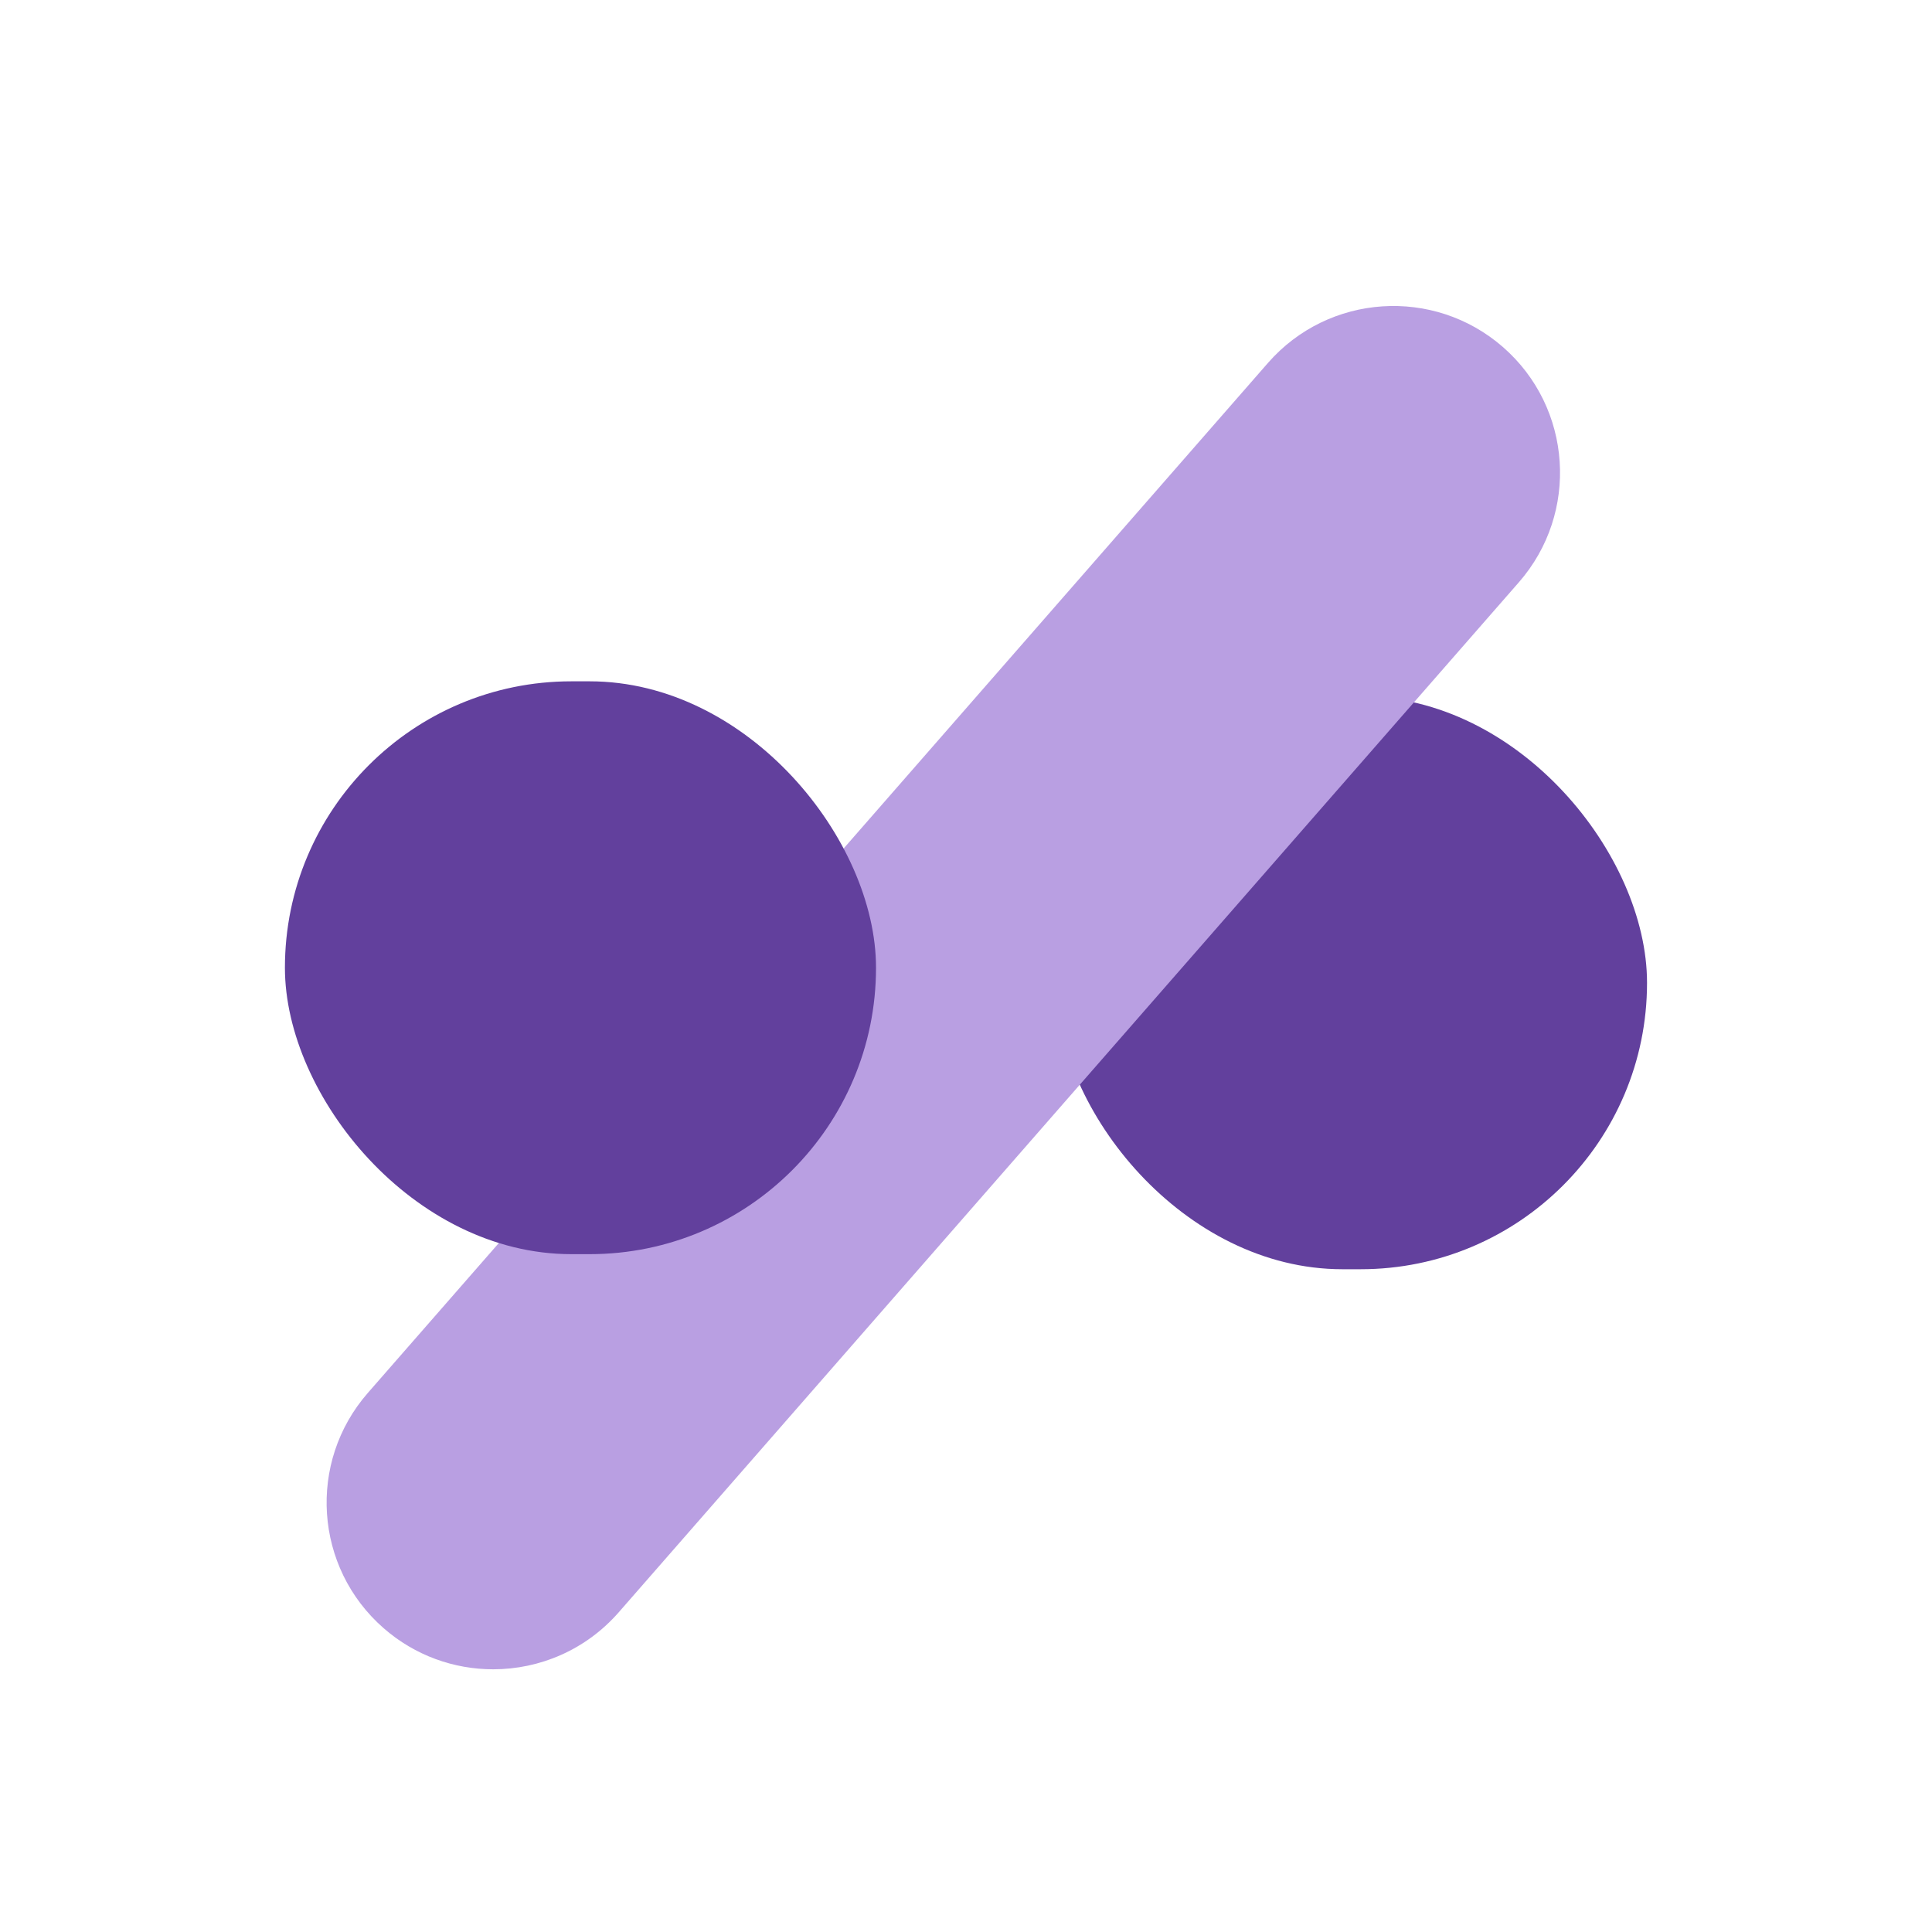 <?xml version="1.0" encoding="UTF-8"?>
<svg id="Layer_1" xmlns="http://www.w3.org/2000/svg" version="1.1" viewBox="0 0 400 400">
  <!-- Generator: Adobe Illustrator 29.6.1, SVG Export Plug-In . SVG Version: 2.1.1 Build 9)  -->
  <defs>
    <style>
      .st0 {
        fill: #b99fe2;
      }

      .st1 {
        fill: #62409d;
      }
    </style>
  </defs>
  <rect class="st1" x="218.62" y="144.18" width="122.38" height="118.6" rx="59.3" ry="59.3"/>
  <path class="st0" d="M102.11,345.61c-8.06,0-16.15-2.8-22.69-8.52-14.35-12.54-15.81-34.33-3.28-48.68l186.37-213.26c12.54-14.35,34.33-15.81,48.68-3.28,14.35,12.54,15.81,34.33,3.28,48.68l-186.37,213.26c-6.82,7.8-16.38,11.8-25.99,11.8Z"/>
  <rect class="st1" x="58.99" y="141.06" width="122.38" height="118.6" rx="59.3" ry="59.3"/>
</svg>